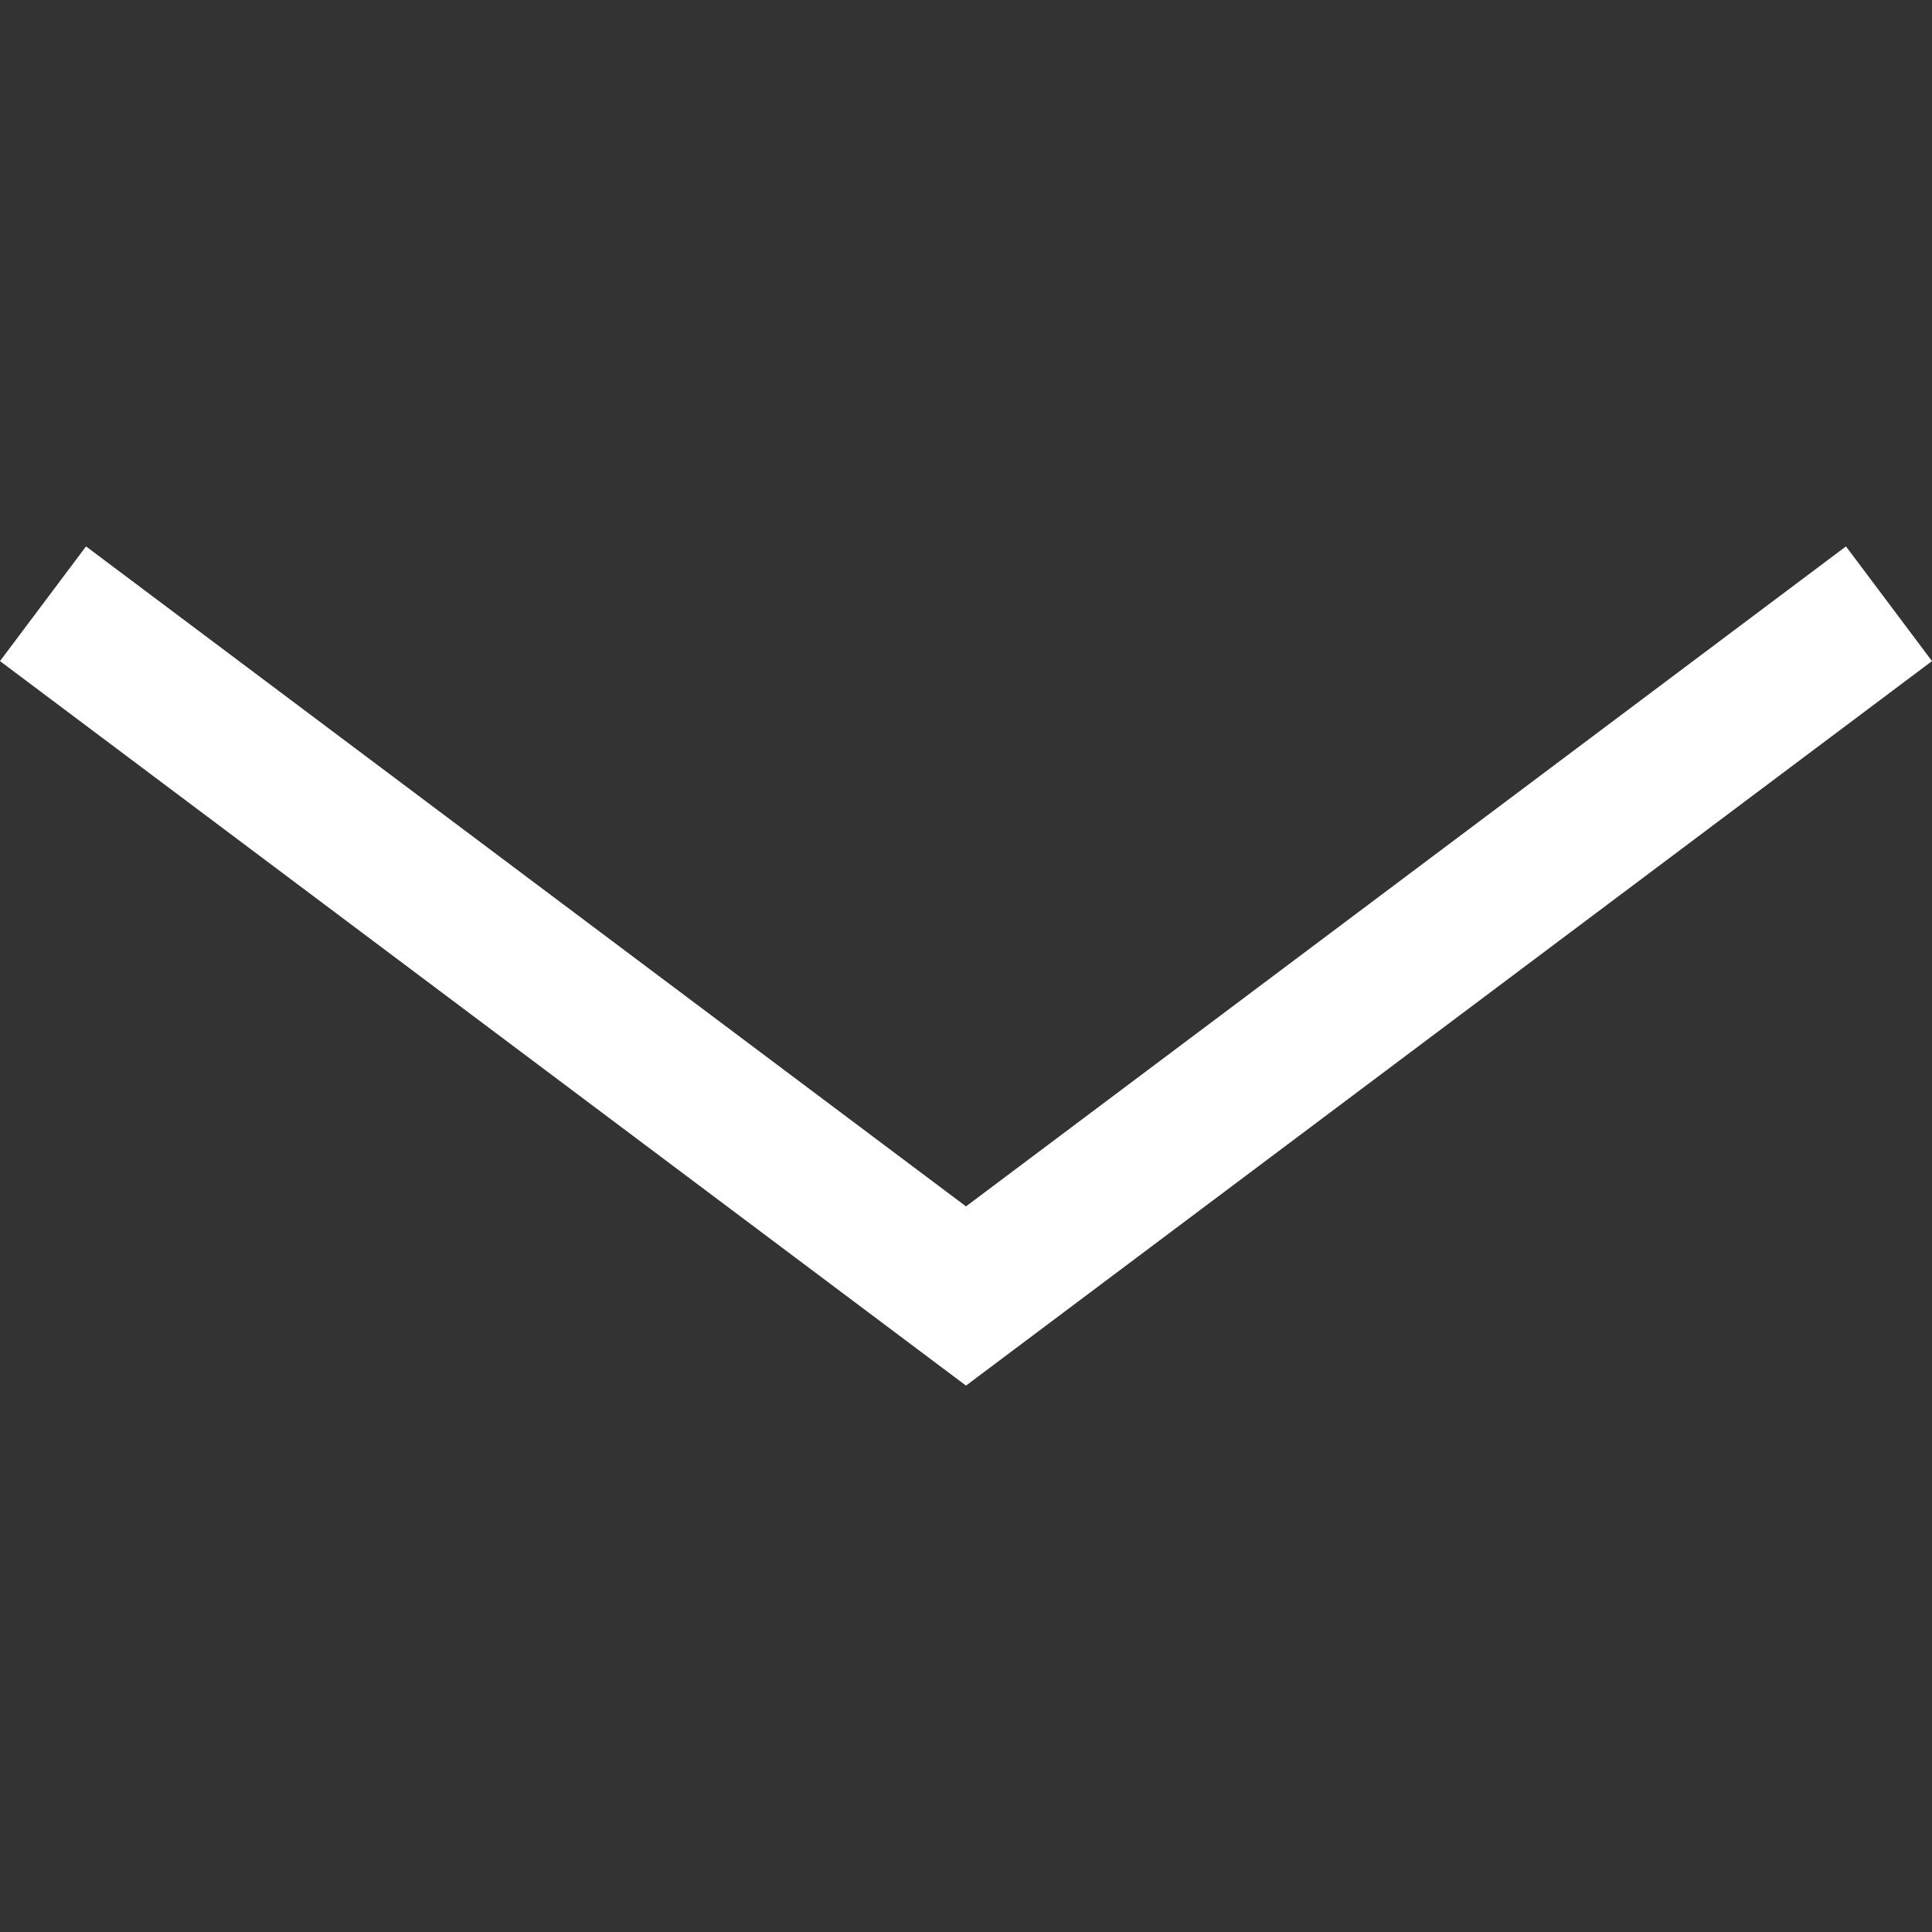 <?xml version="1.0"?>
<svg xmlns="http://www.w3.org/2000/svg" xmlns:xlink="http://www.w3.org/1999/xlink" version="1.1" id="Layer_1" x="0px" y="0px" viewBox="0 0 404.257 404.257" style="enable-background:new 0 0 404.257 404.257;" xml:space="preserve" width="512px" height="512px" class=""><rect x="0" y="0" width="404.257" height="404.257" fill="#333333" stroke="none"/><g><polygon points="386.257,114.331 202.128,252.427 18,114.331 0,138.331 202.128,289.927 404.257,138.331 " data-original="#000000" class="active-path" data-old_color="#000000" fill="#FFFFFF"/></g> </svg>
